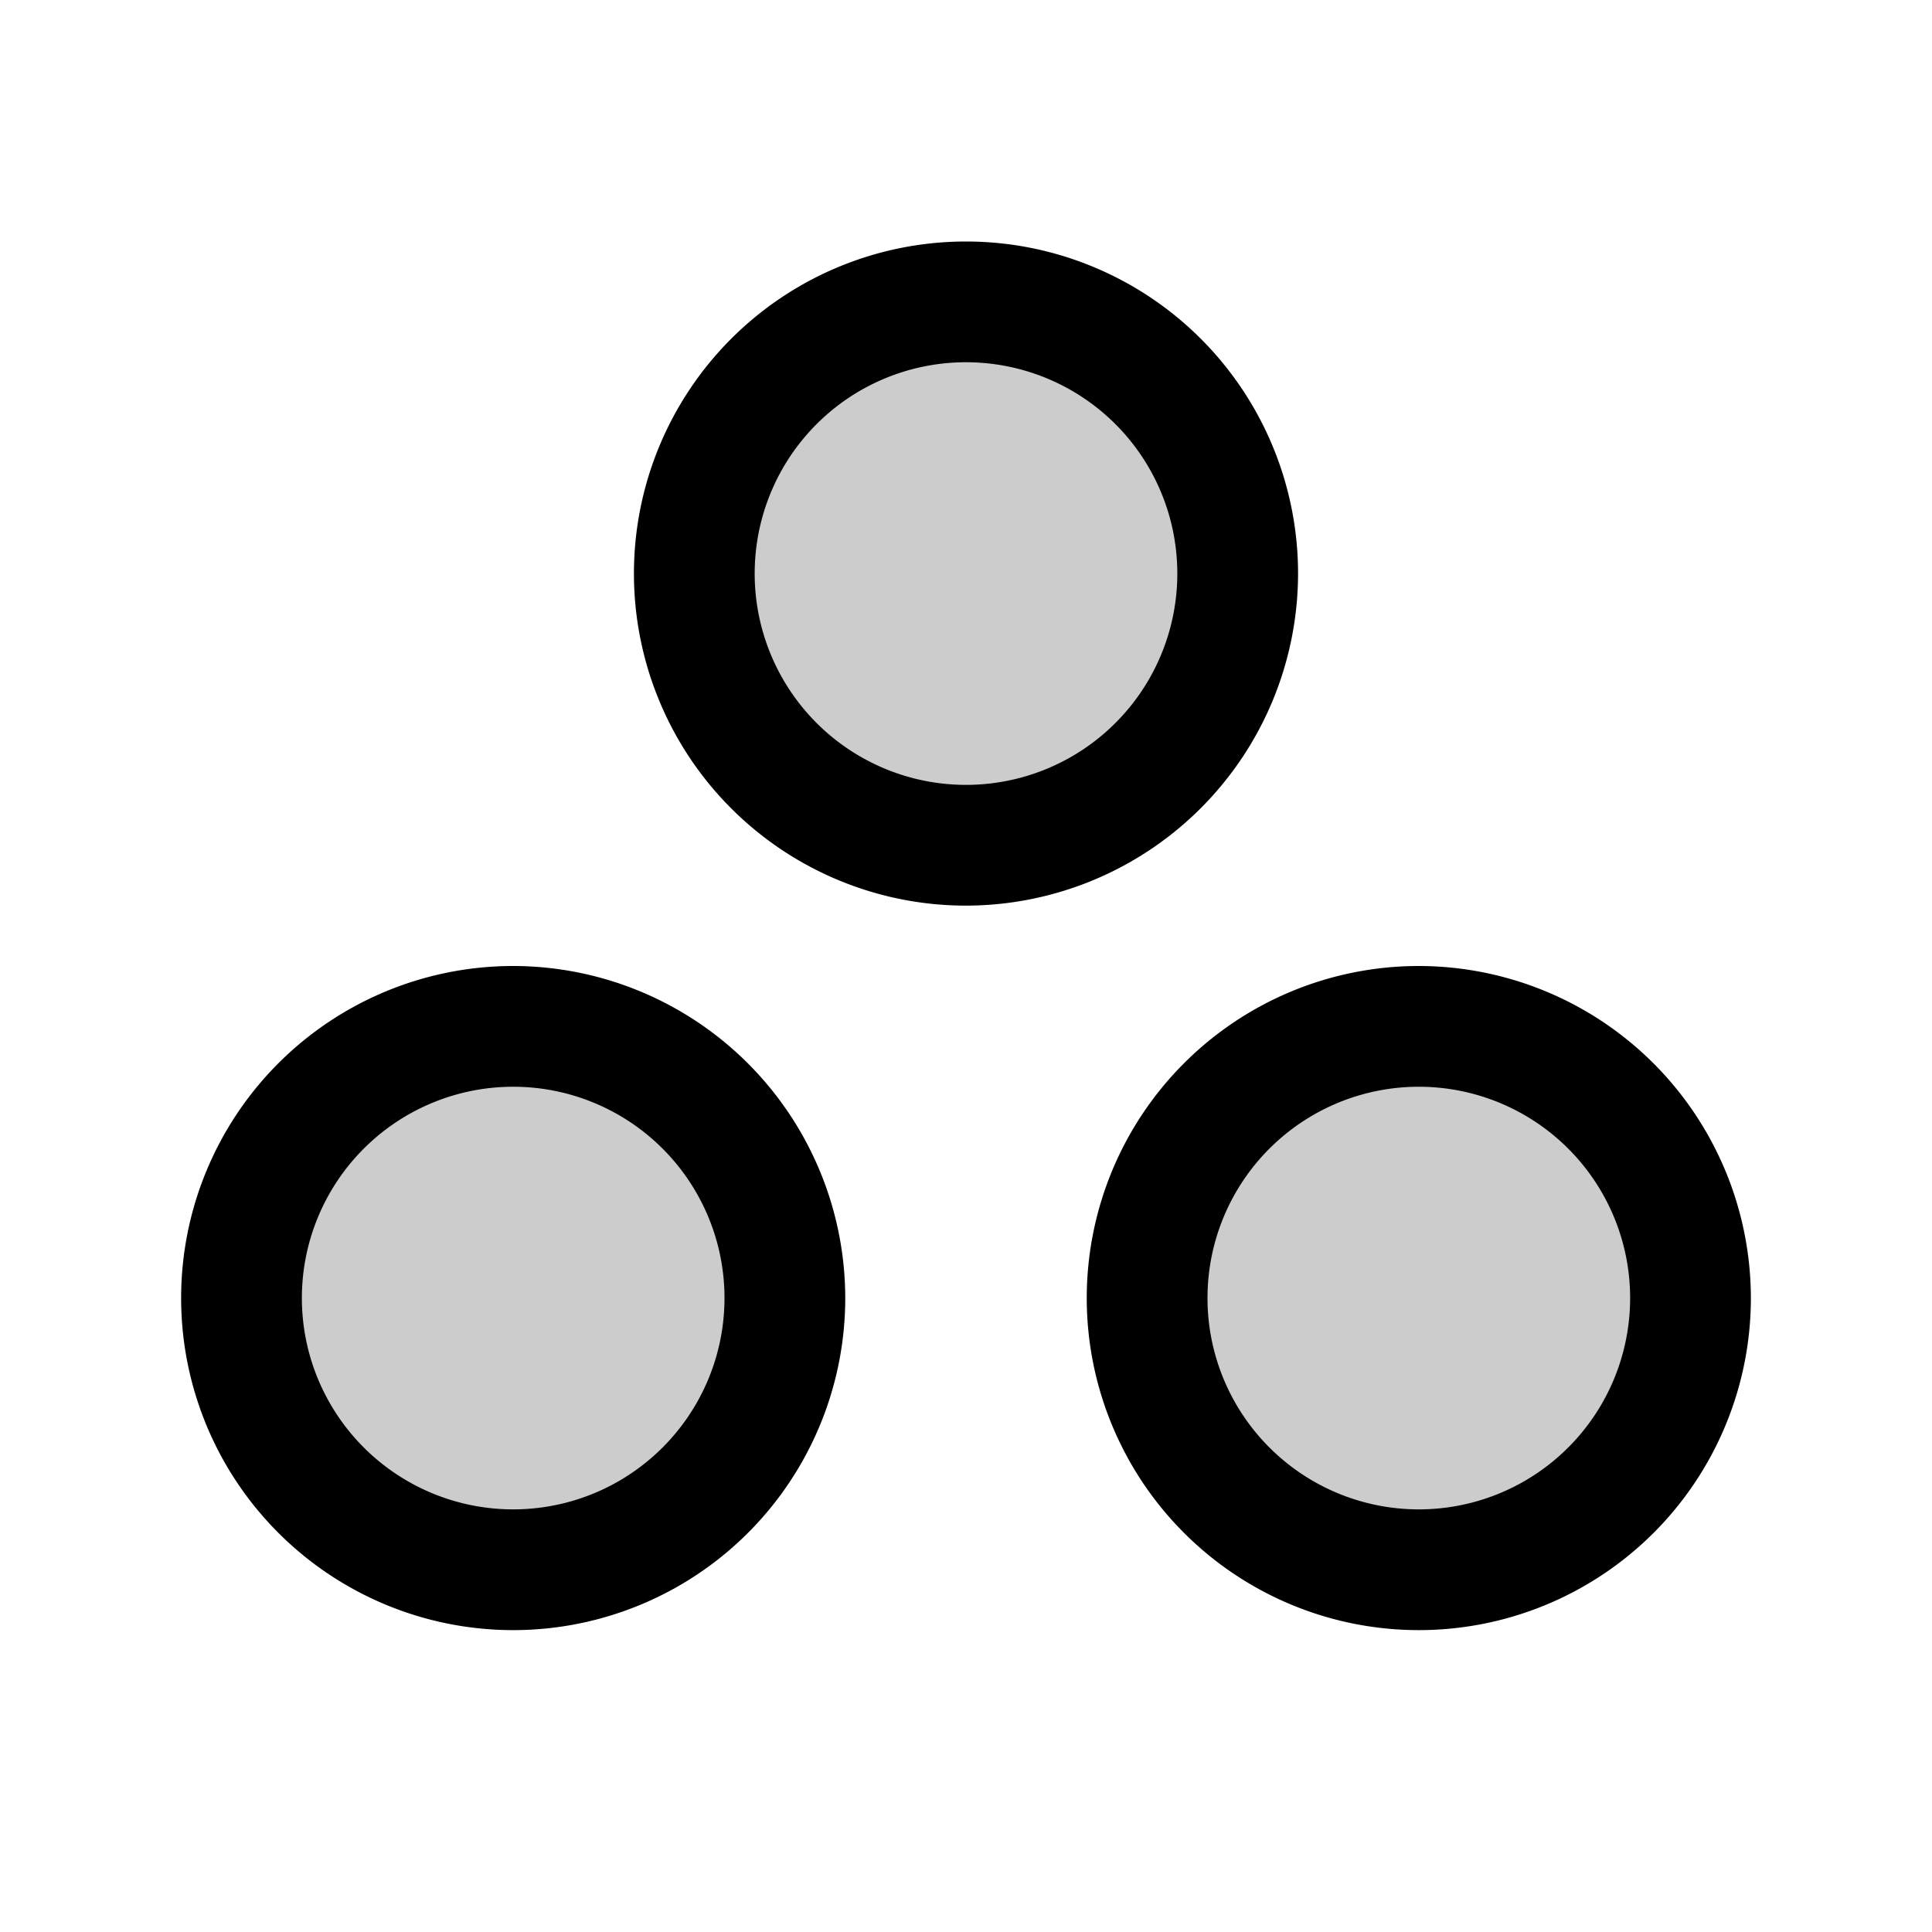 <svg xmlns="http://www.w3.org/2000/svg" viewBox="0 0 256 256" fill="currentColor"><path d="M128,112a36,36,0,1,1,36-36A36,36,0,0,1,128,112Zm60,24a36,36,0,1,0,36,36A36,36,0,0,0,188,136ZM68,136a36,36,0,1,0,36,36A36,36,0,0,0,68,136Z" opacity="0.2"/><path d="M172,76a44,44,0,1,0-44,44A44.05,44.05,0,0,0,172,76Zm-44,28a28,28,0,1,1,28-28A28,28,0,0,1,128,104Zm60,24a44,44,0,1,0,44,44A44.05,44.05,0,0,0,188,128Zm0,72a28,28,0,1,1,28-28A28,28,0,0,1,188,200ZM68,128a44,44,0,1,0,44,44A44.05,44.05,0,0,0,68,128Zm0,72a28,28,0,1,1,28-28A28,28,0,0,1,68,200Z"/></svg>